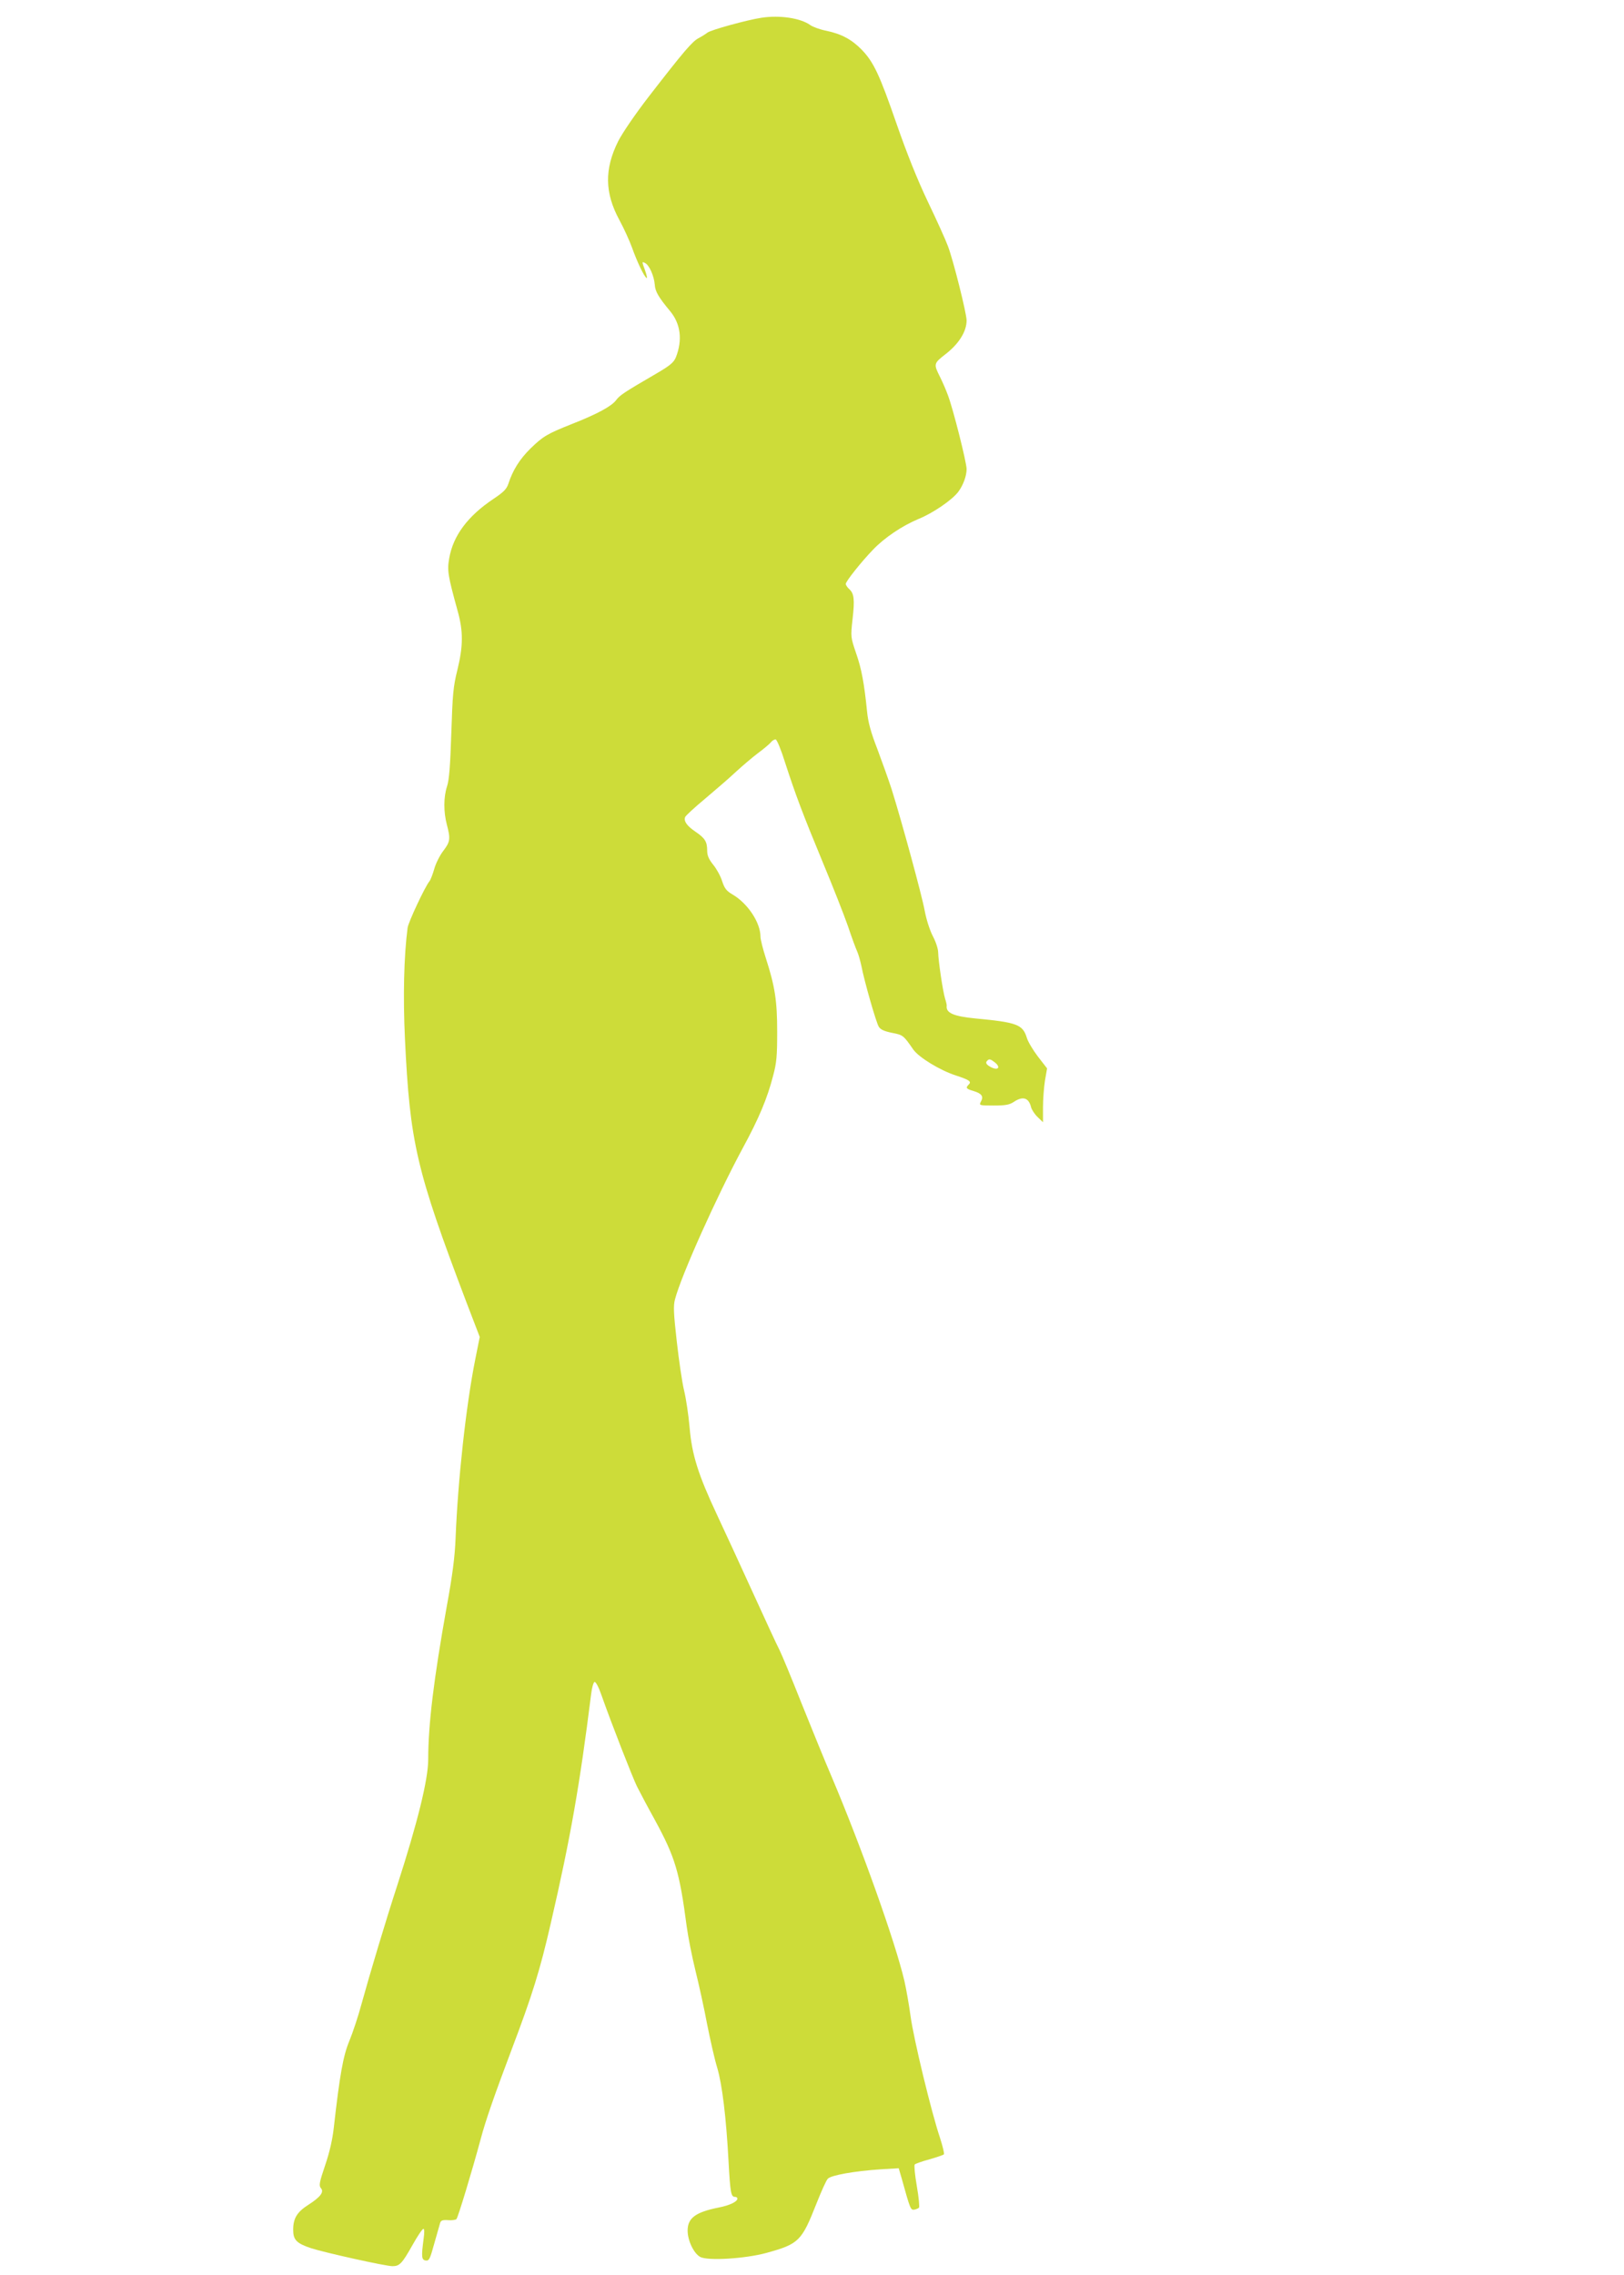 <?xml version="1.0" standalone="no"?>
<!DOCTYPE svg PUBLIC "-//W3C//DTD SVG 20010904//EN"
 "http://www.w3.org/TR/2001/REC-SVG-20010904/DTD/svg10.dtd">
<svg version="1.0" xmlns="http://www.w3.org/2000/svg"
 width="914pt" height="1280pt" viewBox="0 0 914 1280"
 preserveAspectRatio="xMidYMid meet">
<g transform="translate(0,1280) scale(0.1,-0.1)"
fill="#cddc39" stroke="none">
<path d="M4285 12700 c-80 -12 -287 -69 -304 -84 -9 -7 -31 -21 -48 -30 -36
-18 -83 -73 -279 -326 -79 -102 -151 -208 -175 -255 -78 -157 -76 -290 7 -443
25 -46 57 -116 71 -155 29 -81 68 -163 82 -171 5 -4 1 16 -9 44 -18 49 -18 50
1 40 24 -13 50 -73 54 -121 2 -38 21 -71 86 -149 60 -72 71 -163 33 -260 -12
-29 -32 -46 -107 -90 -189 -110 -208 -123 -230 -152 -25 -33 -104 -77 -247
-133 -141 -56 -164 -70 -234 -138 -61 -60 -100 -122 -125 -199 -10 -30 -27
-47 -84 -85 -145 -97 -227 -207 -249 -335 -12 -68 -7 -97 47 -293 33 -117 32
-200 -1 -335 -23 -92 -27 -137 -34 -355 -6 -183 -12 -263 -24 -299 -20 -61
-20 -144 -1 -216 21 -79 19 -96 -20 -147 -20 -26 -43 -72 -51 -102 -9 -31 -21
-62 -27 -69 -26 -32 -119 -231 -123 -262 -21 -161 -26 -388 -15 -623 28 -589
64 -740 345 -1481 l76 -198 -25 -125 c-52 -260 -98 -679 -111 -1008 -4 -102
-17 -206 -50 -385 -73 -408 -104 -663 -104 -858 0 -114 -60 -356 -175 -712
-63 -193 -153 -493 -201 -667 -18 -67 -49 -160 -68 -206 -35 -84 -54 -192 -87
-484 -7 -67 -24 -142 -49 -215 -33 -97 -36 -115 -24 -129 19 -21 -2 -50 -71
-94 -63 -40 -85 -76 -85 -140 0 -57 18 -76 101 -104 78 -25 419 -101 458 -101
40 0 54 15 112 118 28 50 56 92 62 92 6 0 6 -22 1 -57 -13 -99 -12 -118 12
-121 19 -3 24 8 48 95 15 54 30 106 33 116 4 14 13 18 44 16 21 -2 43 1 48 6
9 10 88 271 136 449 28 106 77 246 175 506 116 306 159 444 220 710 111 480
163 778 227 1289 4 35 13 66 19 68 7 2 24 -30 39 -74 59 -167 175 -463 200
-514 15 -30 60 -115 101 -189 114 -210 138 -289 179 -600 8 -59 30 -170 49
-247 19 -76 49 -212 66 -303 18 -90 43 -201 57 -245 27 -92 50 -276 63 -521
10 -181 14 -204 36 -204 8 0 14 -4 14 -10 0 -17 -43 -38 -105 -50 -130 -26
-175 -59 -175 -130 0 -56 35 -129 71 -148 42 -23 255 -10 374 23 181 50 197
66 280 277 27 68 55 131 64 140 19 20 150 43 298 53 l101 6 17 -58 c48 -173
50 -178 71 -175 10 2 22 7 26 11 4 3 -1 58 -12 121 -11 63 -16 118 -12 122 5
5 42 18 83 29 41 12 77 24 81 28 4 3 -6 44 -21 91 -49 145 -149 559 -166 685
-9 66 -25 156 -35 200 -52 221 -241 751 -410 1150 -38 88 -113 273 -169 412
-55 139 -111 274 -124 300 -14 26 -81 172 -150 323 -69 151 -159 347 -201 436
-106 226 -142 338 -155 494 -6 69 -20 162 -31 207 -11 45 -29 169 -41 275 -18
159 -20 201 -10 238 35 134 234 577 381 850 91 167 139 282 171 407 20 74 23
113 23 248 0 174 -12 254 -65 418 -16 50 -29 102 -29 117 0 79 -71 186 -155
236 -36 21 -47 34 -61 77 -9 29 -32 70 -51 93 -24 30 -33 51 -33 78 0 50 -12
70 -65 106 -49 33 -68 60 -59 83 3 8 53 54 112 103 58 49 136 116 172 150 36
33 92 81 125 106 34 25 67 53 74 62 7 9 19 16 26 16 7 0 31 -58 54 -132 59
-181 97 -283 213 -563 55 -132 118 -292 140 -355 21 -63 45 -128 53 -145 7
-16 17 -52 23 -80 16 -84 83 -319 98 -342 10 -16 31 -25 74 -34 62 -12 64 -13
120 -94 31 -44 150 -117 240 -146 76 -25 89 -34 72 -51 -19 -19 -15 -24 29
-37 45 -14 56 -30 39 -60 -10 -20 -9 -21 72 -21 66 0 89 4 113 20 52 35 85 24
98 -30 4 -14 20 -39 37 -55 l30 -29 0 83 c0 45 5 113 11 151 l12 69 -52 67
c-28 37 -56 84 -62 105 -23 75 -55 87 -290 109 -122 12 -166 31 -161 71 1 4
-3 22 -9 40 -13 43 -38 213 -39 260 0 20 -13 60 -30 92 -17 33 -36 91 -46 144
-16 87 -128 498 -186 683 -17 52 -53 153 -80 225 -37 95 -52 151 -58 210 -16
159 -31 242 -62 330 -30 89 -31 91 -20 190 13 112 9 146 -19 171 -10 9 -19 22
-19 29 0 14 88 125 154 193 64 67 164 134 255 172 82 33 191 108 225 154 27
37 46 88 46 127 0 37 -76 339 -105 415 -12 33 -32 78 -43 100 -39 78 -39 78
34 135 72 57 114 125 114 186 0 40 -75 339 -105 418 -12 33 -63 146 -113 250
-60 126 -119 274 -176 438 -96 277 -129 348 -197 418 -56 57 -113 88 -199 106
-36 7 -76 22 -90 32 -54 39 -171 57 -275 41z m1315 -5878 c33 -27 18 -46 -21
-27 -29 15 -35 26 -22 38 10 11 19 8 43 -11z"/>
</g>
</svg>
